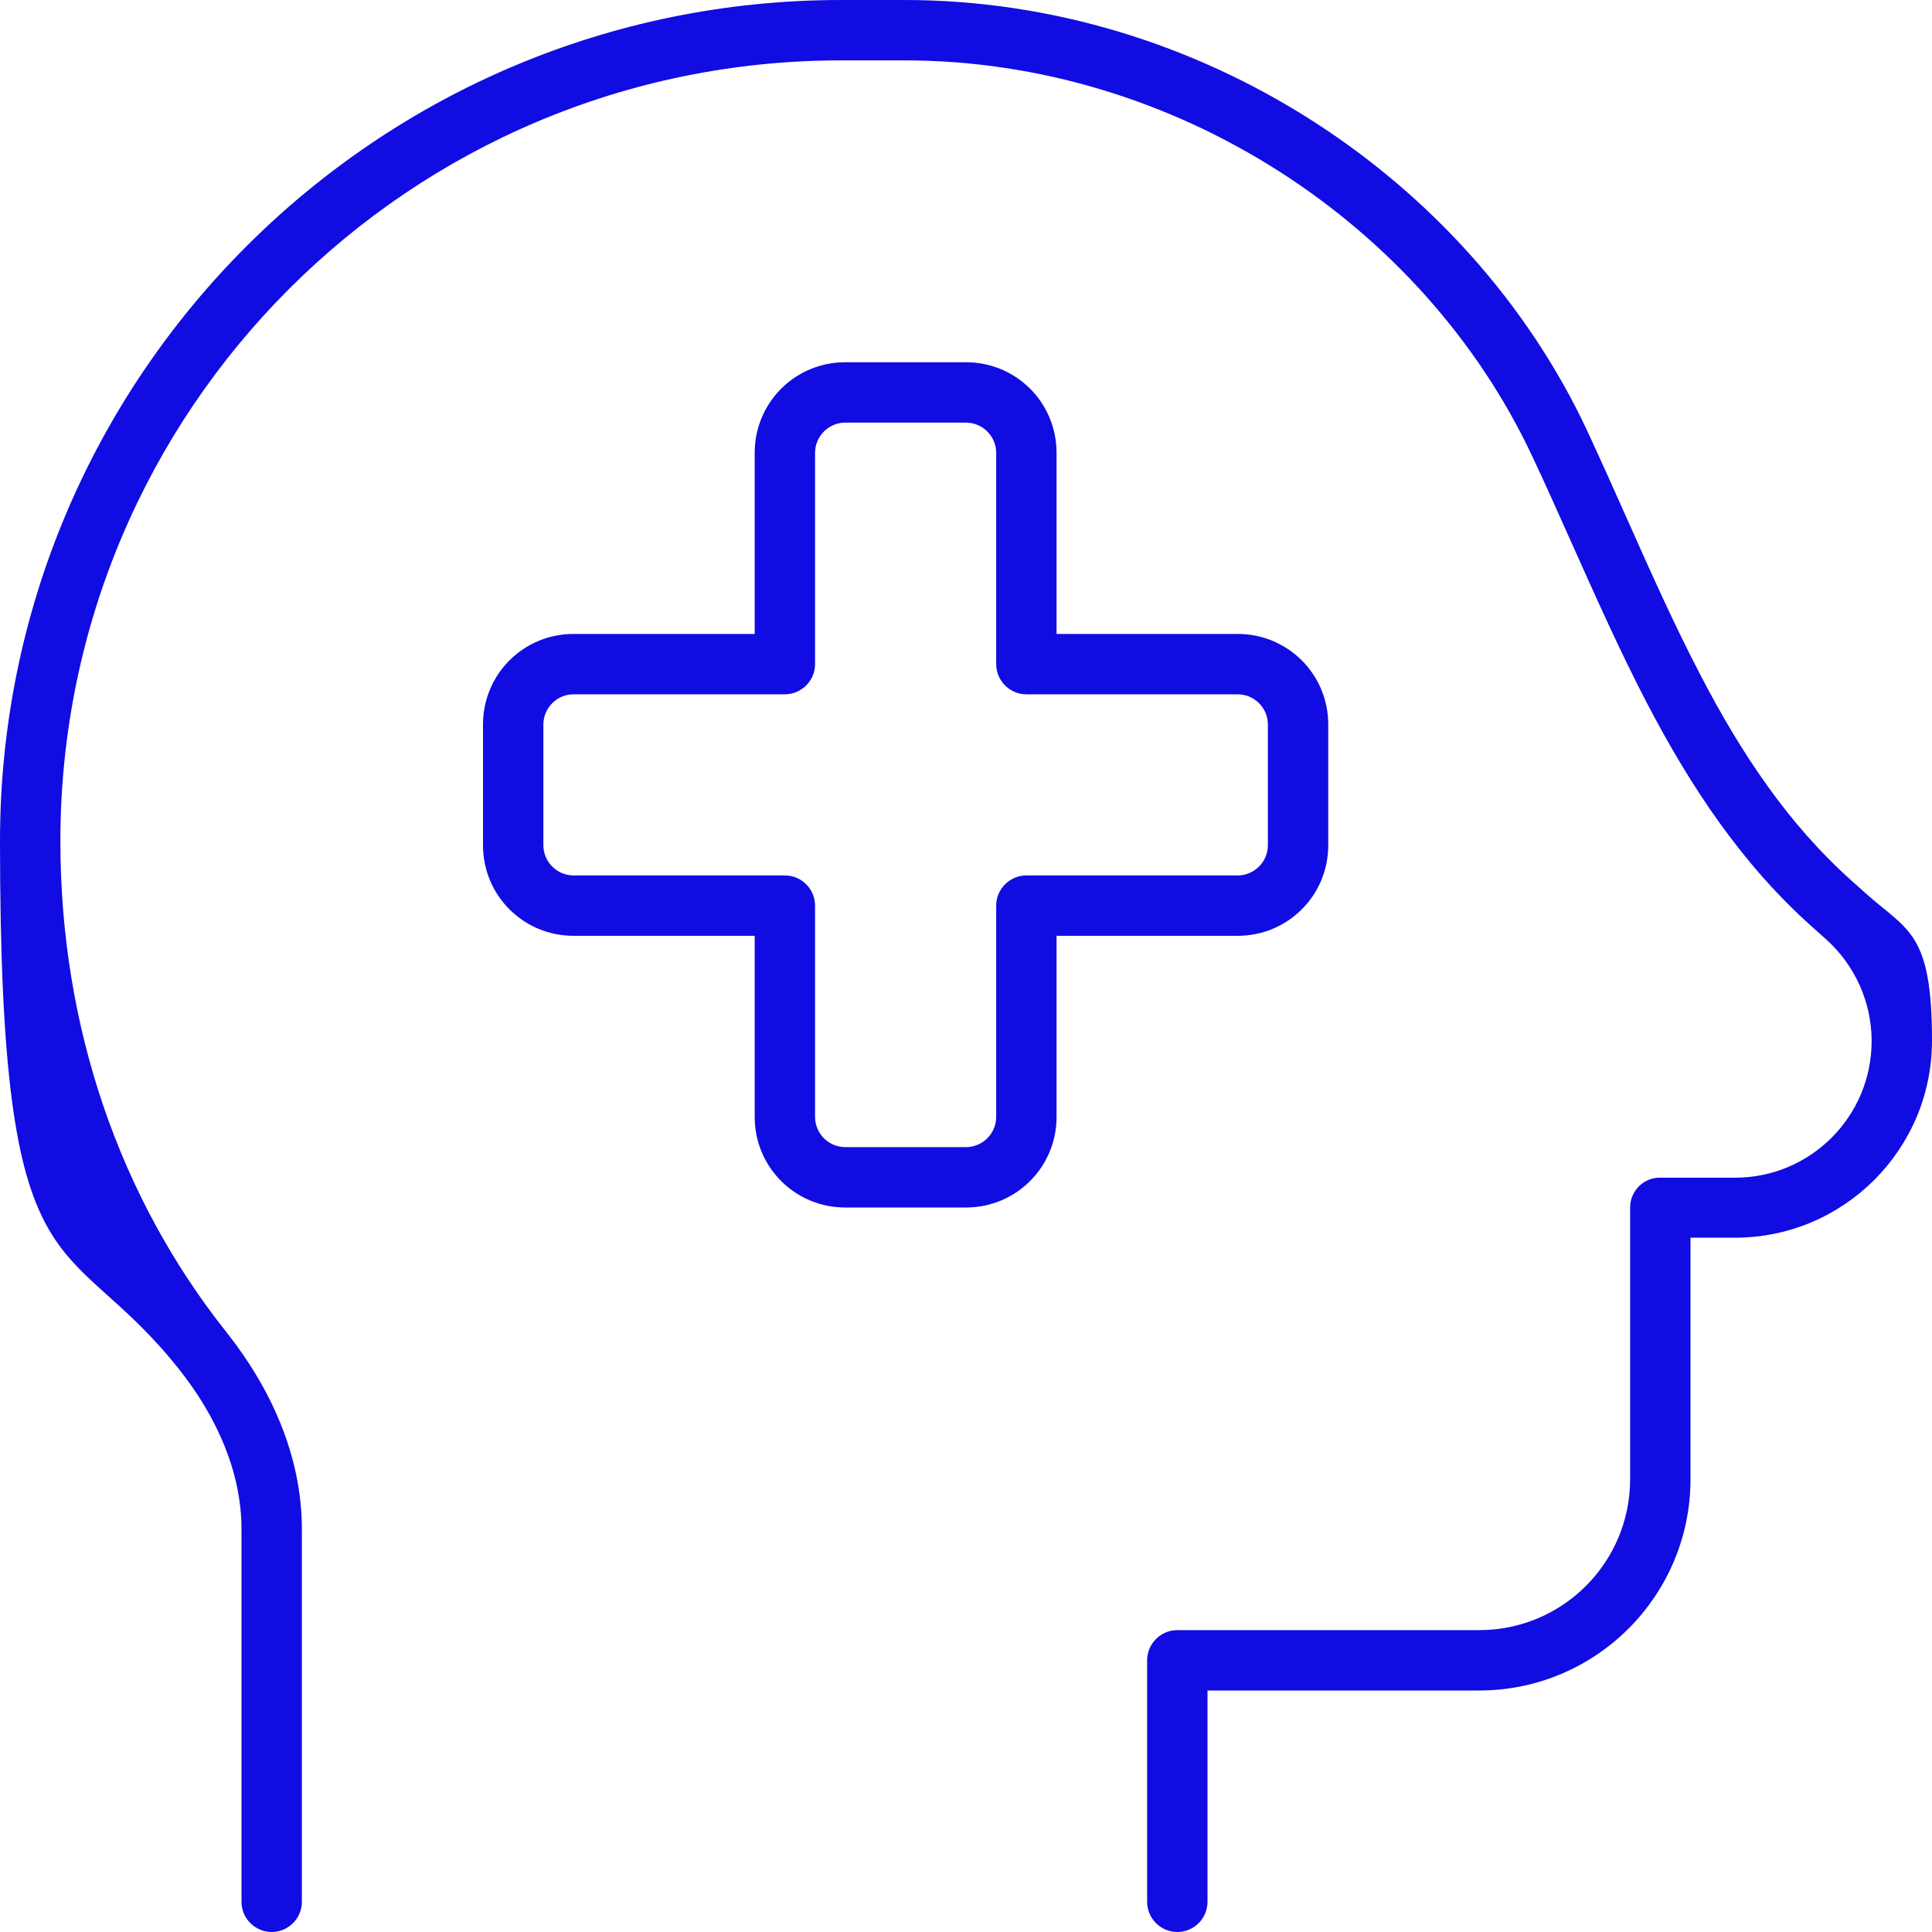 <?xml version="1.0" encoding="UTF-8"?> <svg xmlns="http://www.w3.org/2000/svg" id="Layer_1" version="1.1" viewBox="0 0 512 512"><defs><style> .st0 { fill: #110ce2; } </style></defs><path class="st0" d="M16,222.9C16,108.6,108.6,16,222.9,16h16.8c71.6,0,137.5,43.3,166.4,105,3.5,7.4,6.9,15.1,10.4,22.9,6.4,14.3,12.9,28.9,20.1,42.7,11.3,21.6,24.8,42.2,43.5,58.9l3.8,3.4c7.7,6.9,12.1,16.7,12.1,27,0,20-16.2,36.2-36.2,36.2h-19.8c-4.4-.1-8,3.5-8,7.9v72c0,22.1-17.9,40-40,40h-80c-4.4,0-8,3.6-8,8v64c0,4.4,3.6,8,8,8s8-3.6,8-8v-56h72c30.9,0,56-25.1,56-56v-64h11.8c28.8,0,52.2-23.4,52.2-52.2s-6.4-29.1-17.5-39l-3.8-3.4c-16.7-14.9-29.2-33.6-40-54.4-7-13.4-13.1-27.1-19.3-41-3.5-7.9-7.1-15.9-10.8-23.9C389.1,46.9,317.6,0,239.7,0h-16.8C99.8,0,0,99.8,0,222.9s16.9,101.5,47.4,139.9c10.1,12.7,16.6,27.4,16.6,42.5v98.7c0,4.4,3.6,8,8,8s8-3.6,8-8v-98.7c0-19.8-8.5-37.8-20.1-52.4-28.1-35.4-43.9-80.6-43.9-130ZM216,120c0-4.4,3.6-8,8-8h32c4.4,0,8,3.6,8,8v56c0,4.4,3.6,8,8,8h56c4.4,0,8,3.6,8,8v32c0,4.4-3.6,8-8,8h-56c-4.4,0-8,3.6-8,8v56c0,4.4-3.6,8-8,8h-32c-4.4,0-8-3.6-8-8v-56c0-4.4-3.6-8-8-8h-56c-4.4,0-8-3.6-8-8v-32c0-4.4,3.6-8,8-8h56c4.4,0,8-3.6,8-8v-56ZM224,96c-13.3,0-24,10.7-24,24v48h-48c-13.3,0-24,10.7-24,24v32c0,13.3,10.7,24,24,24h48v48c0,13.3,10.7,24,24,24h32c13.3,0,24-10.7,24-24v-48h48c13.3,0,24-10.7,24-24v-32c0-13.3-10.7-24-24-24h-48v-48c0-13.3-10.7-24-24-24h-32Z"></path></svg> 